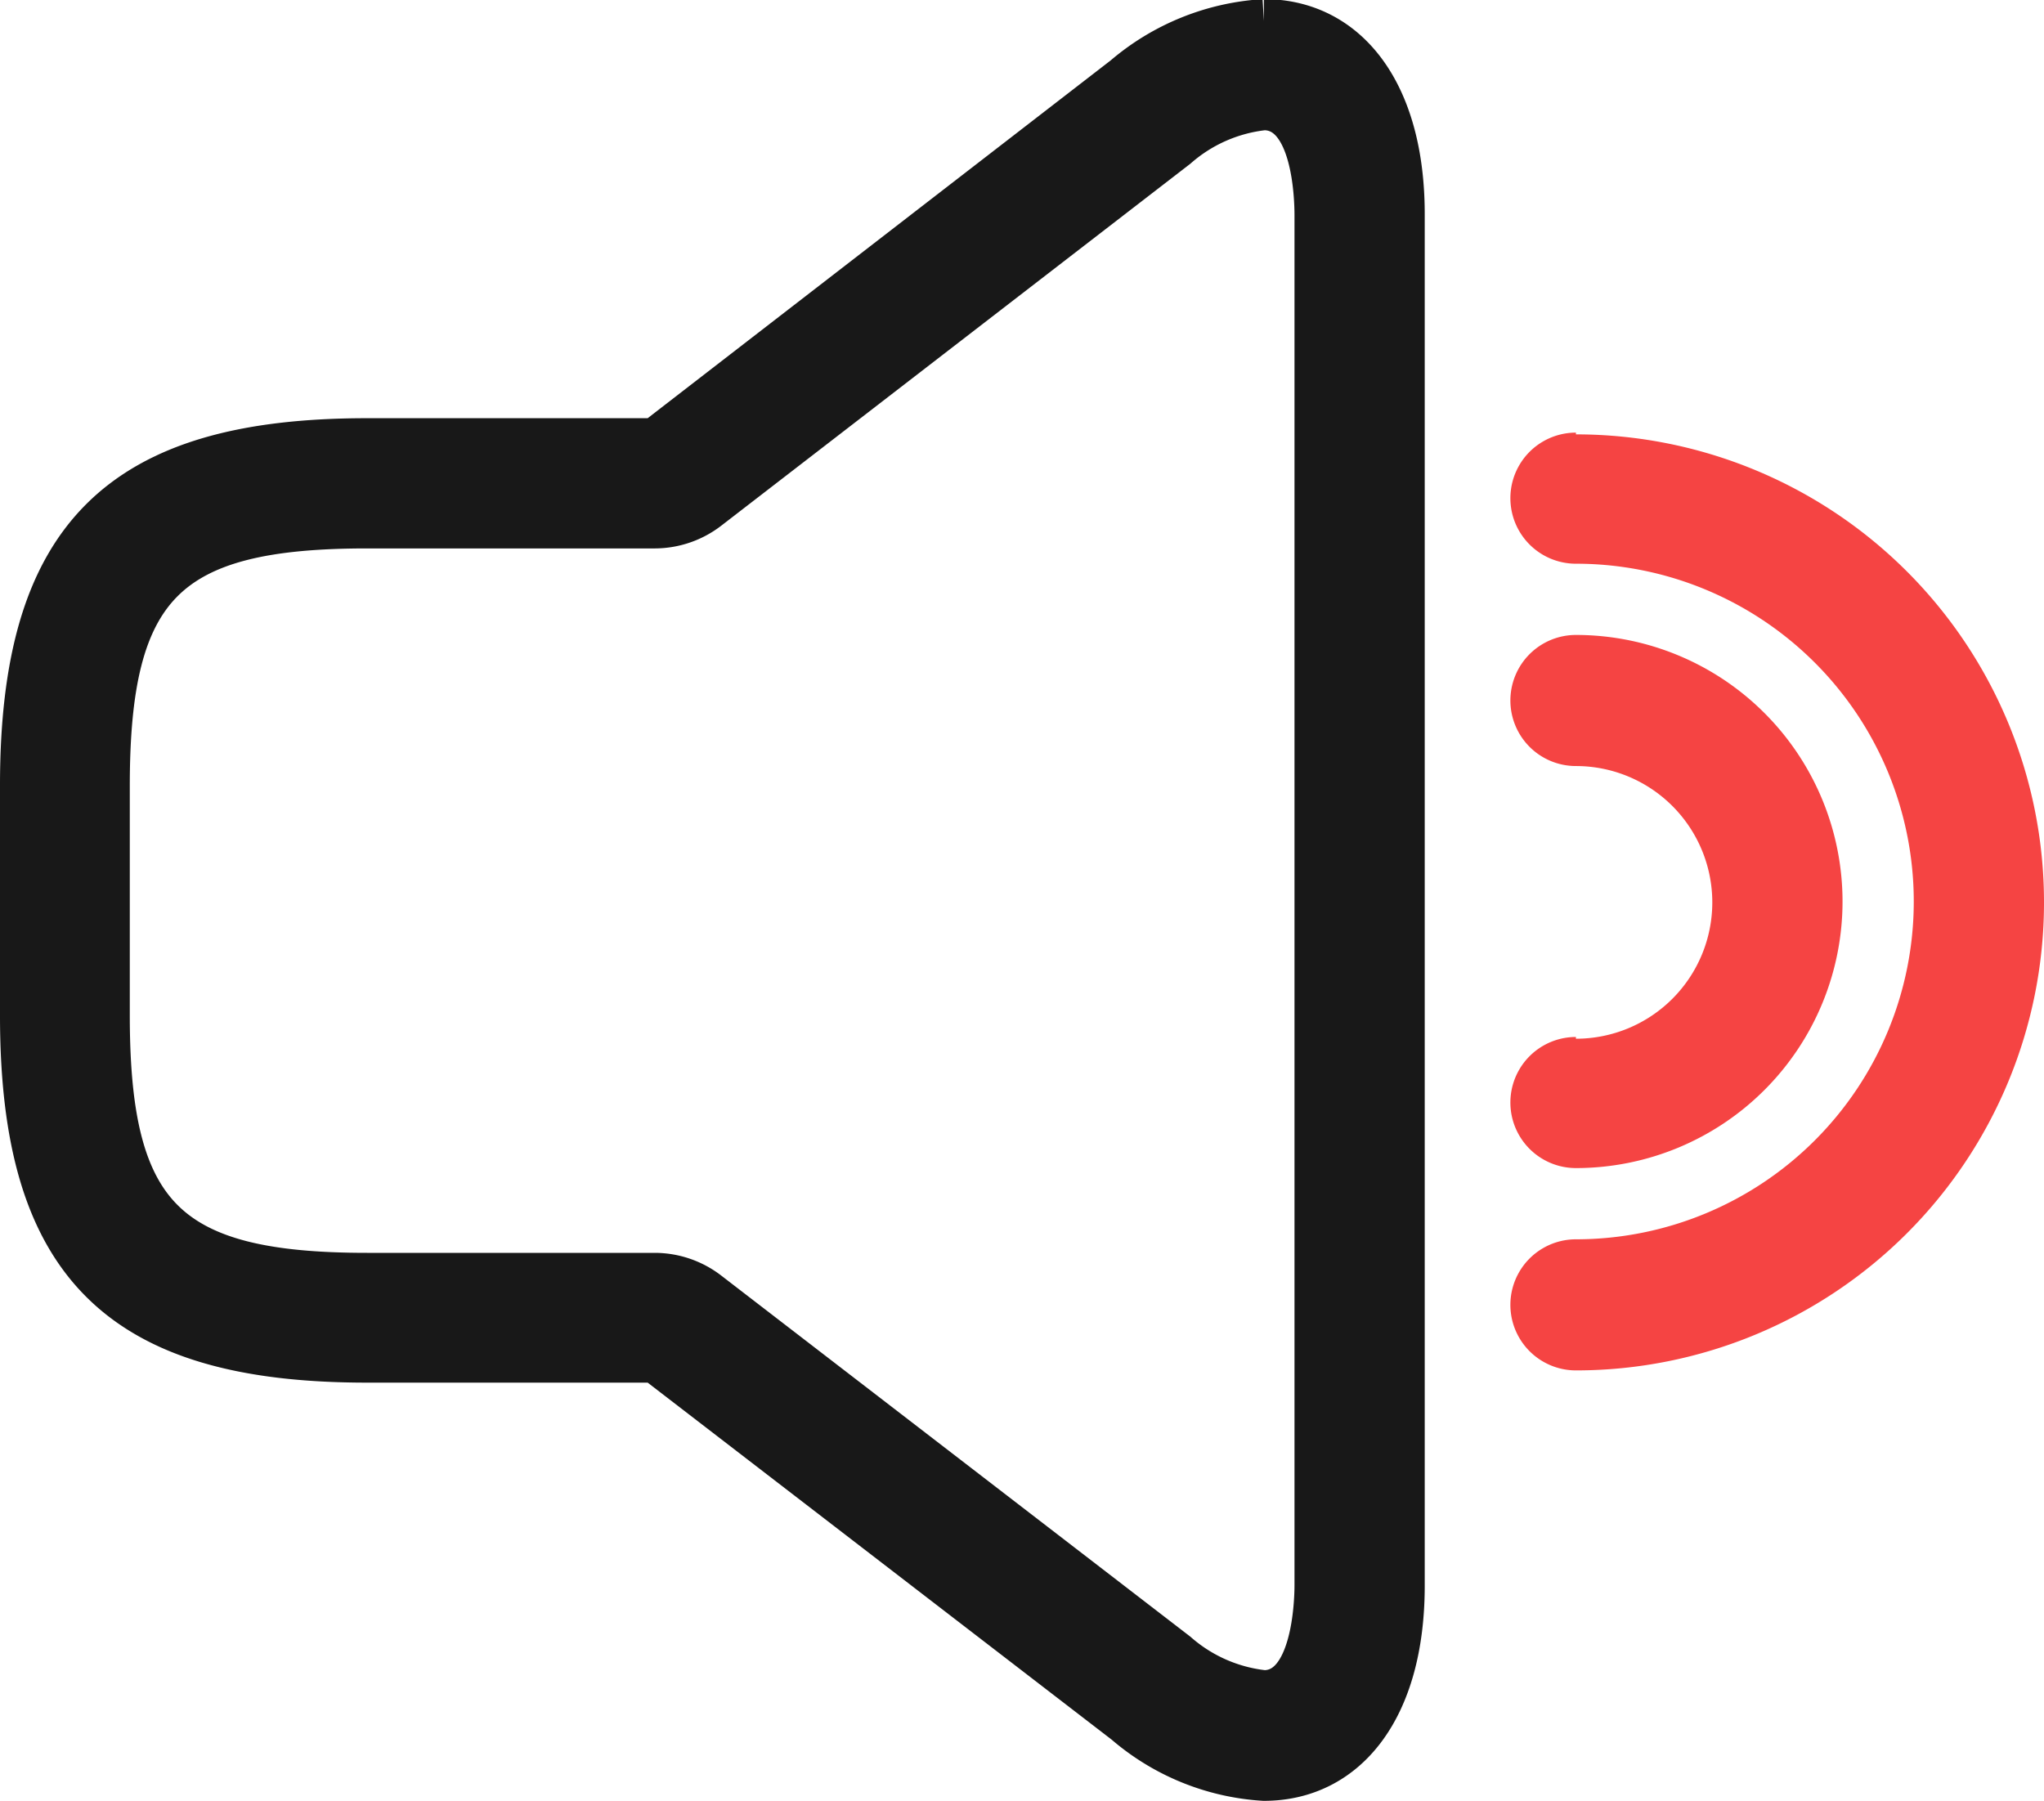 <svg xmlns="http://www.w3.org/2000/svg" xmlns:xlink="http://www.w3.org/1999/xlink" width="46.77" height="41.21" viewBox="0 0 46.77 41.21"><defs><style>.cls-1{fill:none;}.cls-2{clip-path:url(#clip-path);}.cls-3{fill:#181818;stroke:#181818;}.cls-4{fill:#f54443;stroke:#f54443;}</style><clipPath id="clip-path" transform="translate(-2.08 -1.52)"><rect class="cls-1" width="50.35" height="44.24"/></clipPath></defs><g id="レイヤー_2" data-name="レイヤー 2"><g id="レイヤー_1-2" data-name="レイヤー 1"><g class="cls-2"><g id="グループ_107" data-name="グループ 107"><path id="パス_130" data-name="パス 130" class="cls-3" d="M31,2a5.41,5.41,0,0,0-3.19,1.29L17.07,11.59H10.48c-5.67,0-7.9,2.23-7.9,7.9v5.27c0,5.68,2.23,7.9,7.9,7.9h6.59l10.76,8.28A5.35,5.35,0,0,0,31,42.23c1.87,0,3.18-1.6,3.18-4.42V6.45C34.19,3.62,32.88,2,31,2m1.2,35.79c0,.41-.06,2.45-1.2,2.45a3.62,3.62,0,0,1-2-.88L18.27,31.1a2,2,0,0,0-1.2-.41H10.48c-4.6,0-5.93-1.33-5.93-5.93V19.5c0-4.6,1.33-5.93,5.93-5.93h6.59a2,2,0,0,0,1.2-.41L29,4.88A3.62,3.62,0,0,1,31,4c1.14,0,1.2,2,1.2,2.45Z" transform="translate(-2.08 -1.52)"/><path id="パス_131" data-name="パス 131" class="cls-4" d="M38.14,25.75a1,1,0,0,0,0,2,5.6,5.6,0,1,0,0-11.2,1,1,0,0,0-1,1,1,1,0,0,0,1,1h0a3.62,3.62,0,1,1,0,7.24h0" transform="translate(-2.08 -1.52)"/><path id="パス_132" data-name="パス 132" class="cls-4" d="M38.14,11.92a1,1,0,0,0,0,2h0a8.23,8.23,0,1,1,0,16.46h0a1,1,0,0,0,0,2,10.21,10.21,0,0,0,0-20.42h0" transform="translate(-2.08 -1.52)"/></g></g></g></g></svg>